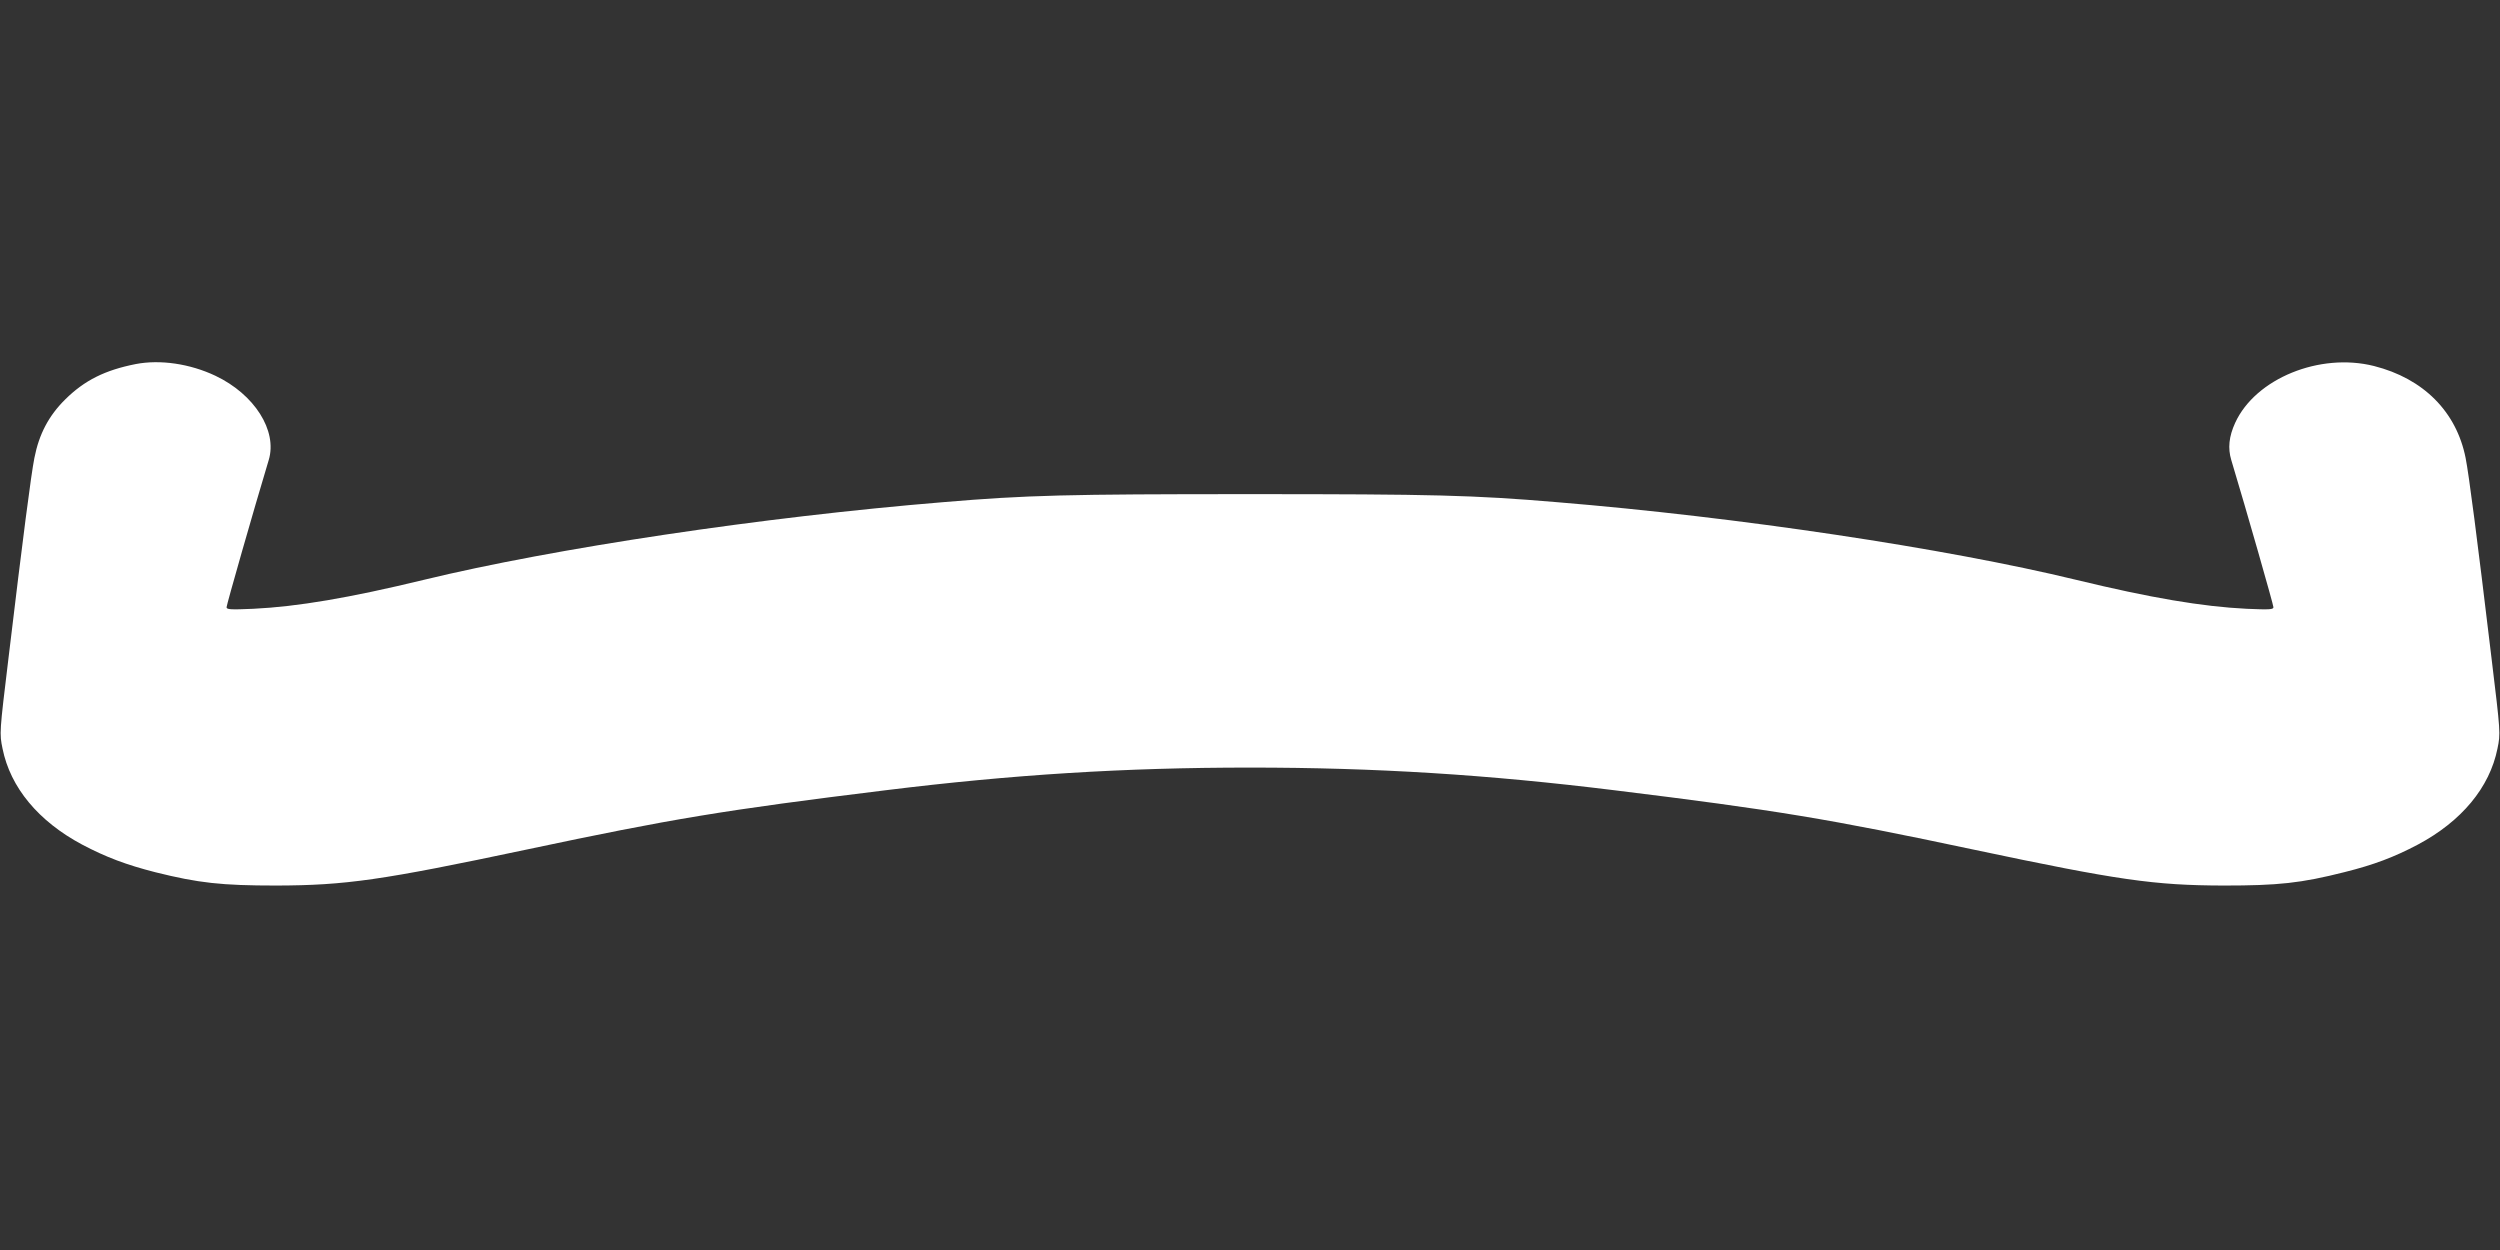 <?xml version="1.0" standalone="no"?>
<!DOCTYPE svg PUBLIC "-//W3C//DTD SVG 20010904//EN"
 "http://www.w3.org/TR/2001/REC-SVG-20010904/DTD/svg10.dtd">
<svg version="1.0" xmlns="http://www.w3.org/2000/svg"
 width="1280pt" height="640pt" viewBox="0 0 1280 640"
 preserveAspectRatio="xMidYMid meet">
<rect x="0" y="0" width="1280" height="640" fill="#333333" stroke="none"/>
<g transform="translate(0,640) scale(0.1,-0.1)"
fill="#ffffff" stroke="none">
<path d="M695 4536 c-157 -31 -262 -83 -361 -181 -84 -83 -134 -177 -158 -300
-17 -86 -58 -402 -132 -1020 -47 -388 -47 -390 -31 -468 40 -199 184 -372 407
-491 123 -65 227 -104 376 -142 221 -55 337 -68 619 -68 355 1 538 27 1280
184 745 158 1011 202 1840 304 648 80 1222 116 1865 116 643 0 1217 -36 1865
-116 829 -102 1095 -146 1840 -304 742 -157 924 -183 1280 -184 280 0 395 12
620 69 148 37 252 76 375 141 223 119 367 292 407 491 16 78 16 80 -31 468
-74 618 -115 934 -132 1020 -47 237 -216 407 -469 471 -278 70 -607 -64 -711
-291 -32 -70 -38 -130 -20 -190 79 -262 216 -742 216 -754 0 -12 -21 -13 -137
-8 -227 11 -492 56 -872 148 -668 162 -1735 322 -2661 398 -427 36 -631 41
-1570 41 -939 0 -1143 -5 -1570 -41 -926 -76 -1993 -236 -2661 -398 -380 -92
-645 -137 -872 -148 -116 -5 -137 -4 -137 8 0 12 137 492 216 754 45 150 -73
336 -273 431 -131 62 -283 84 -408 60z"/>
</g>
</svg>

